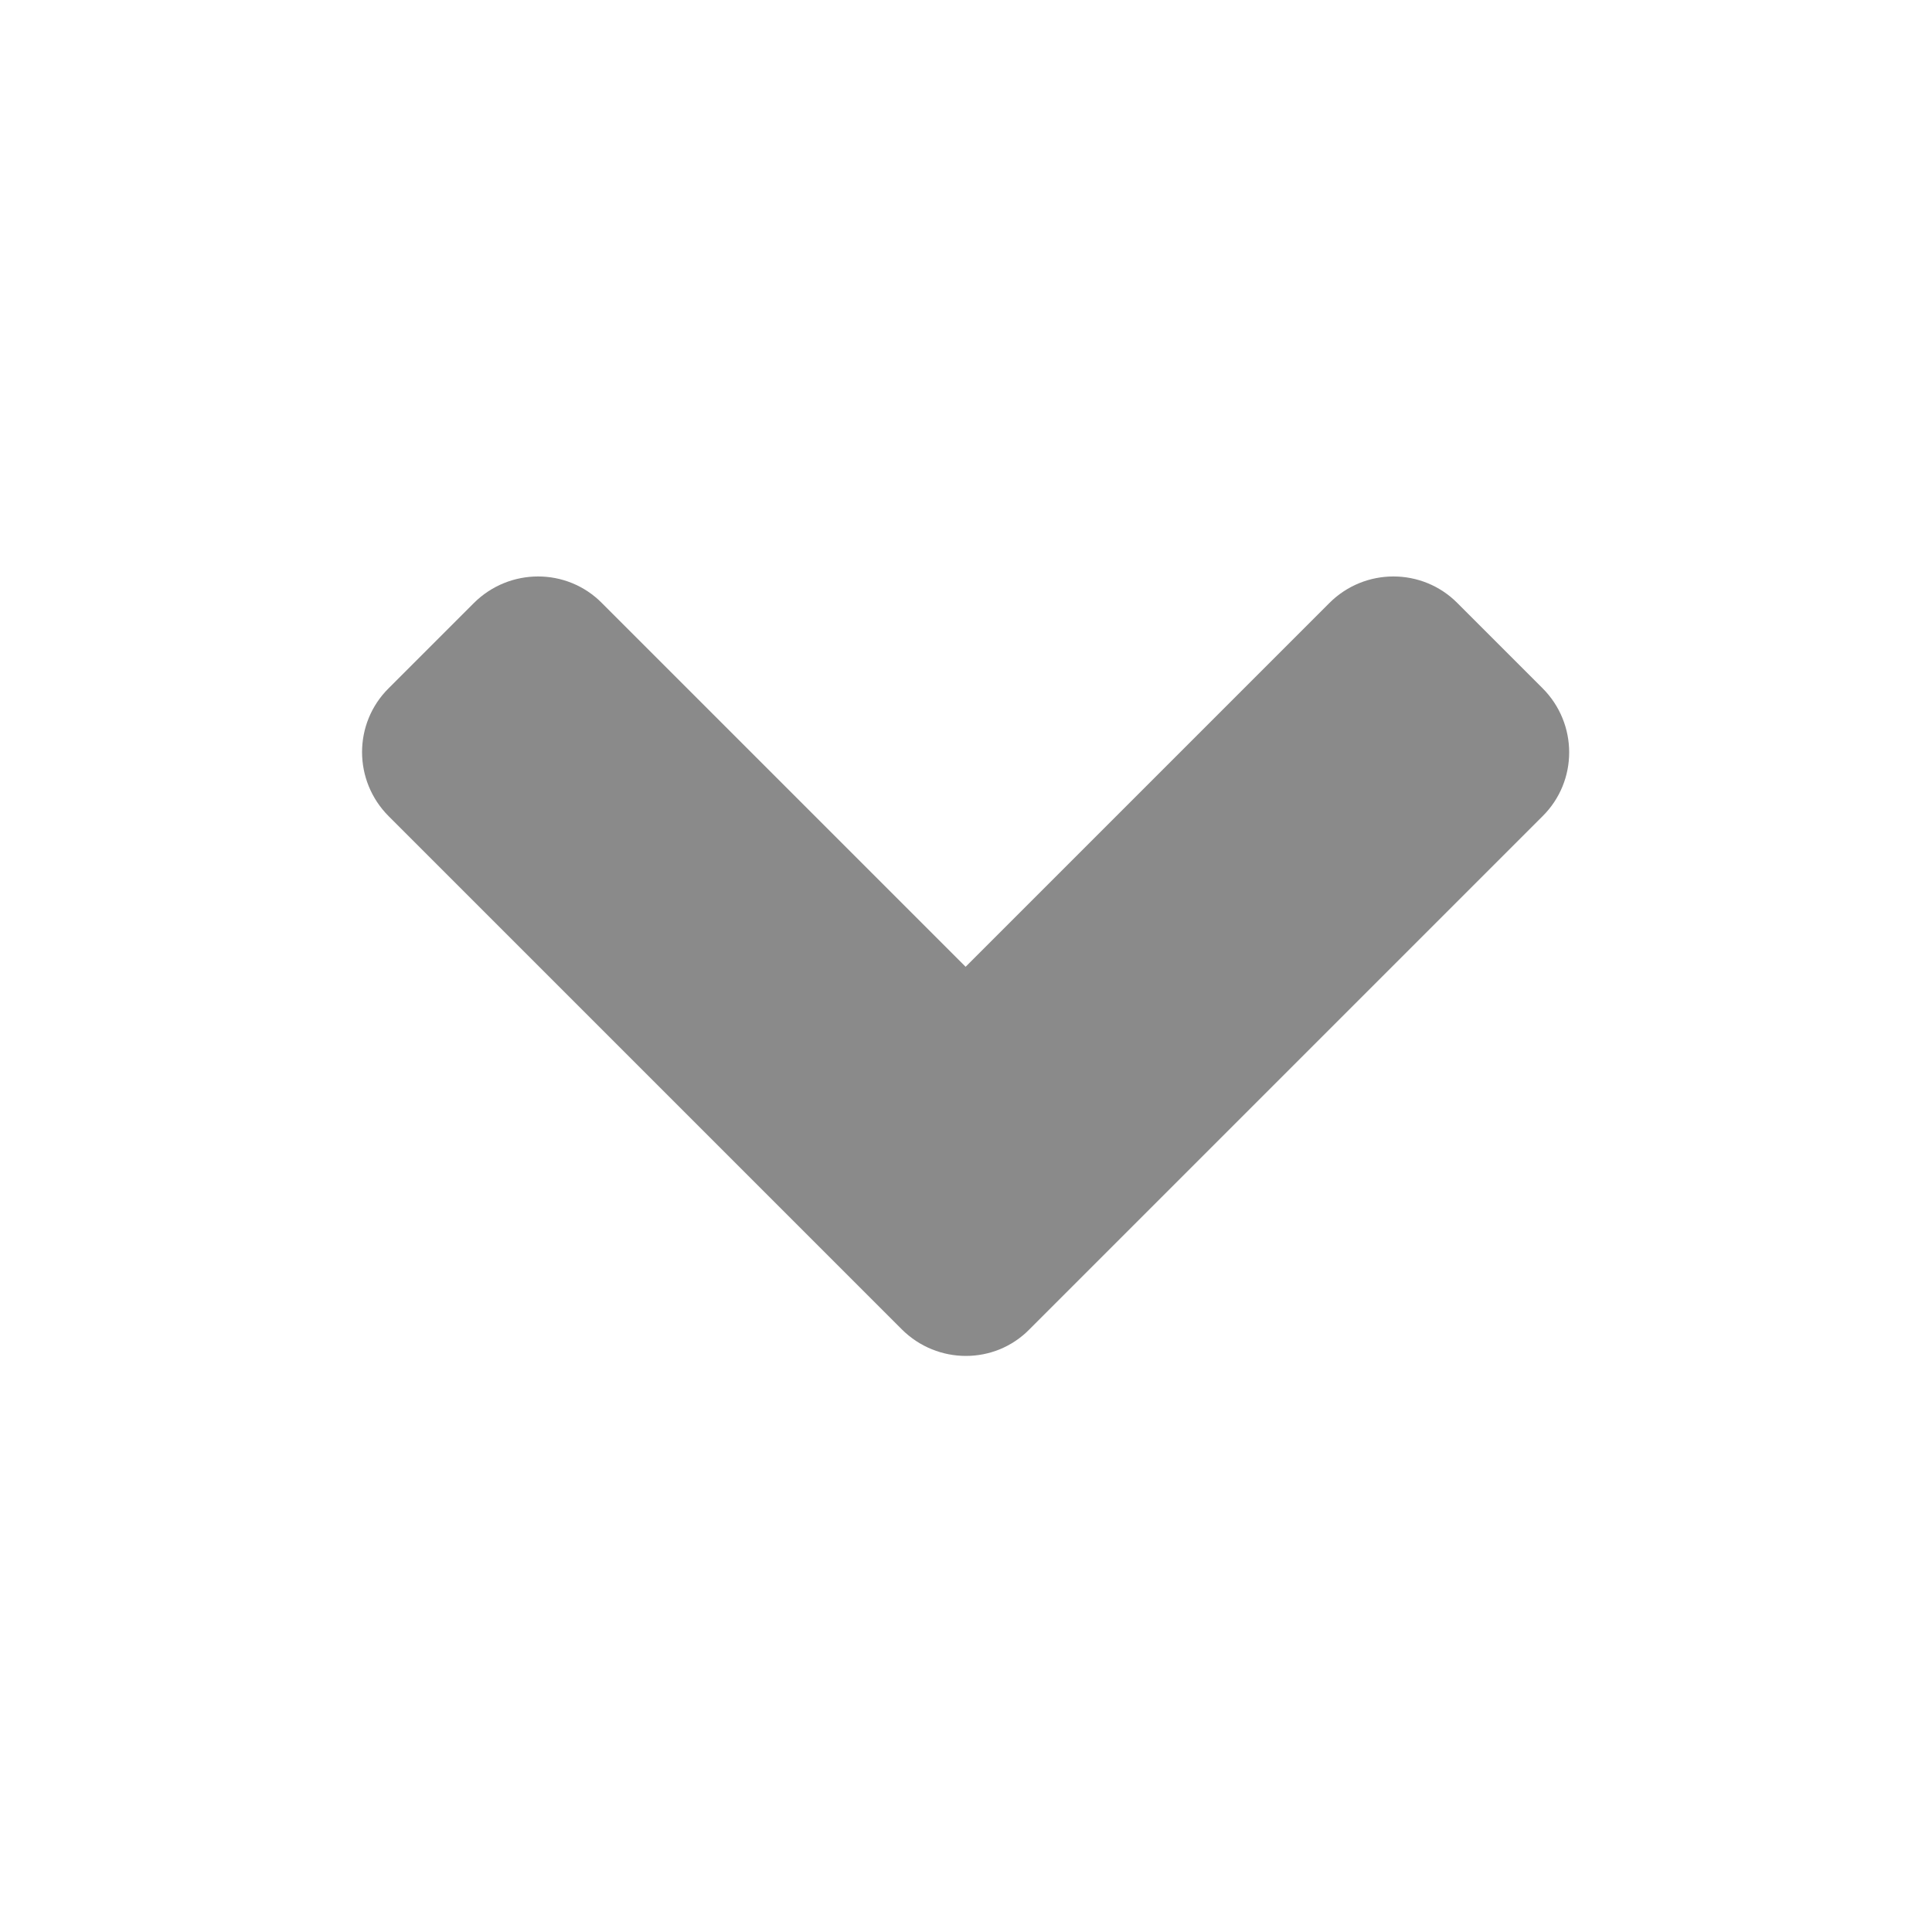 <svg width="10" height="10" viewBox="0 0 10 10" fill="none" xmlns="http://www.w3.org/2000/svg">
<path d="M4.668 6.881L2.012 4.225C1.828 4.041 1.828 3.744 2.012 3.562L2.453 3.121C2.637 2.938 2.934 2.938 3.115 3.121L4.998 5.004L6.881 3.121C7.064 2.938 7.361 2.938 7.543 3.121L7.984 3.562C8.168 3.746 8.168 4.043 7.984 4.225L5.328 6.881C5.148 7.064 4.852 7.064 4.668 6.881Z" fill="#8A8A8A"/>
</svg>
